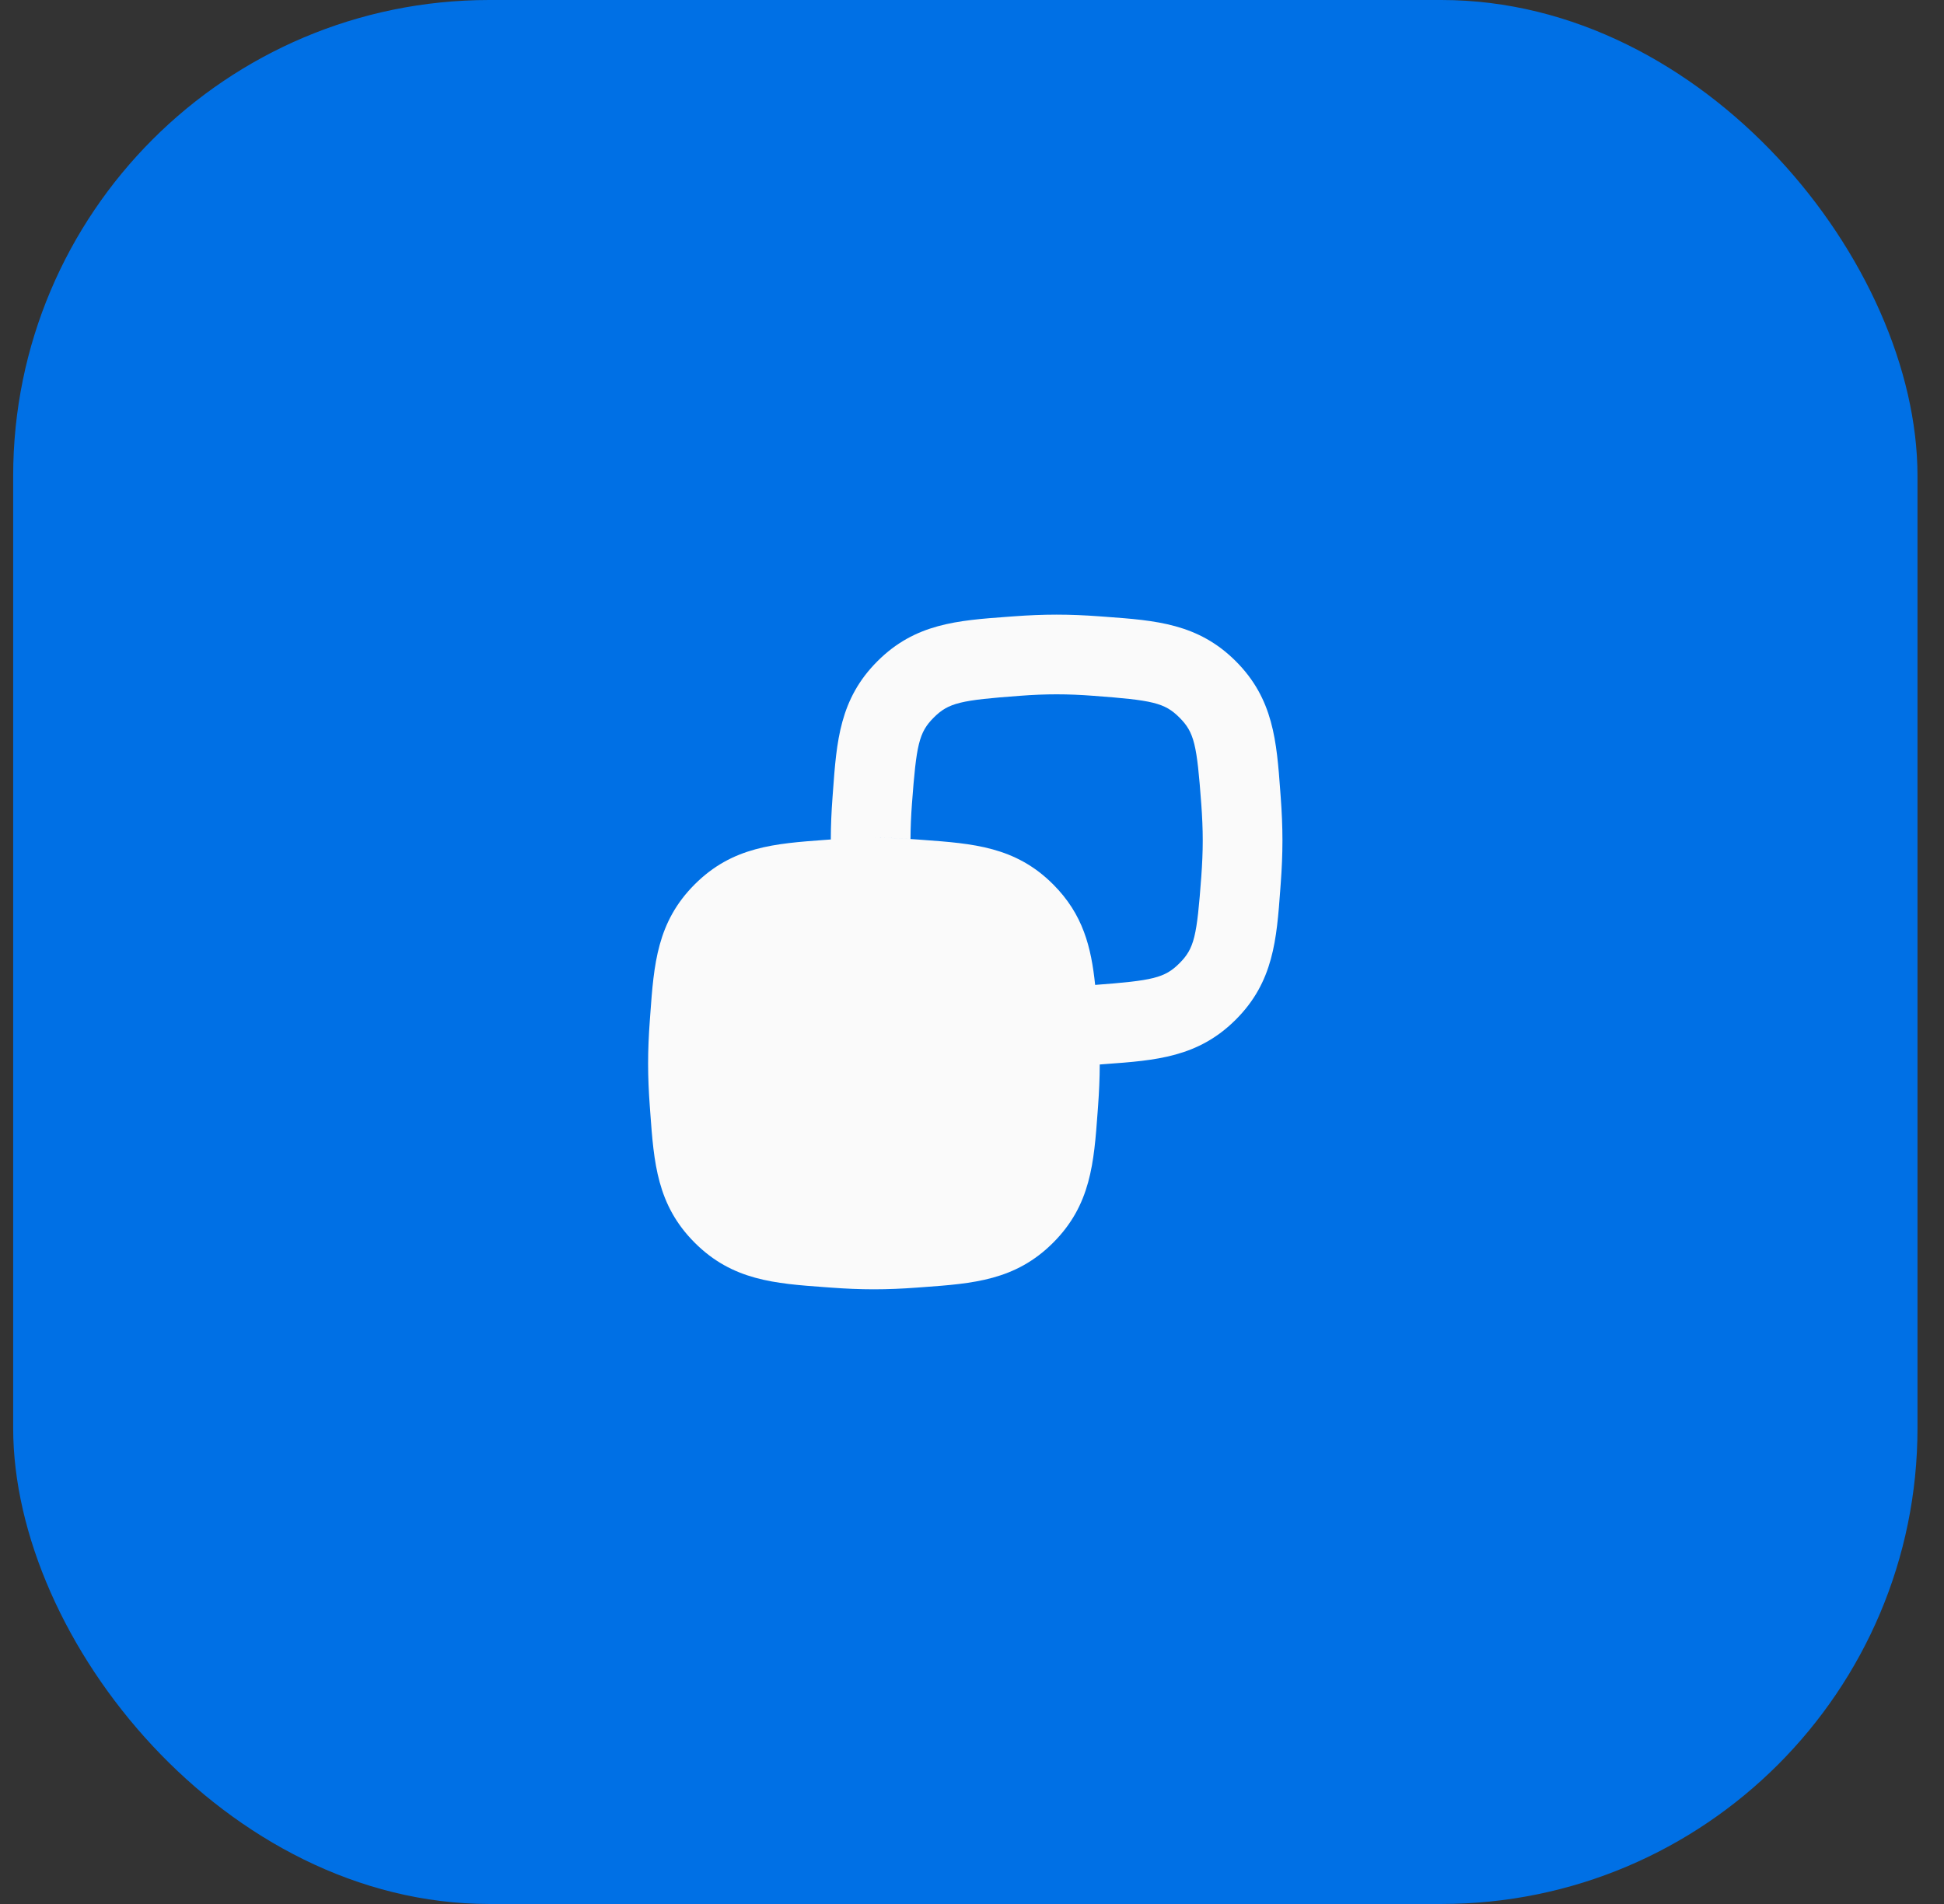 <svg width="49" height="48" viewBox="0 0 49 48" fill="none" xmlns="http://www.w3.org/2000/svg">
<rect x="0" y="0" width="49" height="48" fill="#333333" stroke="none"/>
<rect x="0.332" width="48" height="48" rx="12" fill="#0070E5"/>
<path fill-rule="evenodd" clip-rule="evenodd" d="M26.633 17.504C26.335 17.504 26.025 17.517 25.715 17.541C24.214 17.652 23.912 17.715 23.536 18.09C23.161 18.466 23.098 18.768 22.986 20.269C22.964 20.567 22.951 20.865 22.95 21.152C22.646 21.132 22.336 21.12 22.028 21.12C21.671 21.12 21.311 21.136 20.961 21.162L20.941 21.163C20.942 20.814 20.957 20.463 20.983 20.12L20.995 19.956C21.087 18.688 21.165 17.62 22.116 16.67C23.066 15.719 24.134 15.642 25.402 15.549L25.566 15.537C25.916 15.511 26.276 15.495 26.633 15.495C26.99 15.495 27.35 15.511 27.7 15.537L27.863 15.549C29.132 15.642 30.199 15.719 31.15 16.67C32.1 17.62 32.178 18.688 32.271 19.956L32.283 20.12C32.309 20.47 32.325 20.83 32.325 21.187C32.325 21.544 32.309 21.904 32.283 22.254L32.271 22.418C32.178 23.686 32.1 24.754 31.15 25.704C30.199 26.655 29.132 26.733 27.863 26.825L27.72 26.836C27.719 27.185 27.703 27.537 27.678 27.879L27.666 28.043C27.573 29.311 27.496 30.379 26.545 31.329C25.595 32.28 24.527 32.358 23.259 32.45L23.095 32.462C22.745 32.488 22.385 32.504 22.028 32.504C21.671 32.504 21.311 32.488 20.961 32.462L20.797 32.45C19.529 32.358 18.461 32.28 17.511 31.329C16.56 30.379 16.482 29.311 16.39 28.043L16.378 27.879C16.352 27.529 16.336 27.169 16.336 26.812C16.336 26.455 16.352 26.095 16.378 25.745L16.39 25.581C16.482 24.313 16.56 23.245 17.511 22.295C18.461 21.344 19.529 21.267 20.797 21.174L20.961 21.162C21.311 21.136 21.671 21.12 22.028 21.12C22.385 21.12 22.745 21.136 23.095 21.162L23.259 21.174C24.527 21.267 25.595 21.344 26.545 22.295C27.302 23.052 27.505 23.882 27.604 24.83C29.058 24.721 29.358 24.655 29.729 24.284C30.105 23.908 30.168 23.606 30.279 22.105C30.302 21.795 30.316 21.485 30.316 21.187C30.316 20.889 30.302 20.579 30.279 20.269C30.168 18.768 30.105 18.466 29.729 18.09C29.354 17.715 29.051 17.652 27.551 17.541C27.24 17.517 26.931 17.504 26.633 17.504Z" fill="#FAFAFA"/>
</svg>
